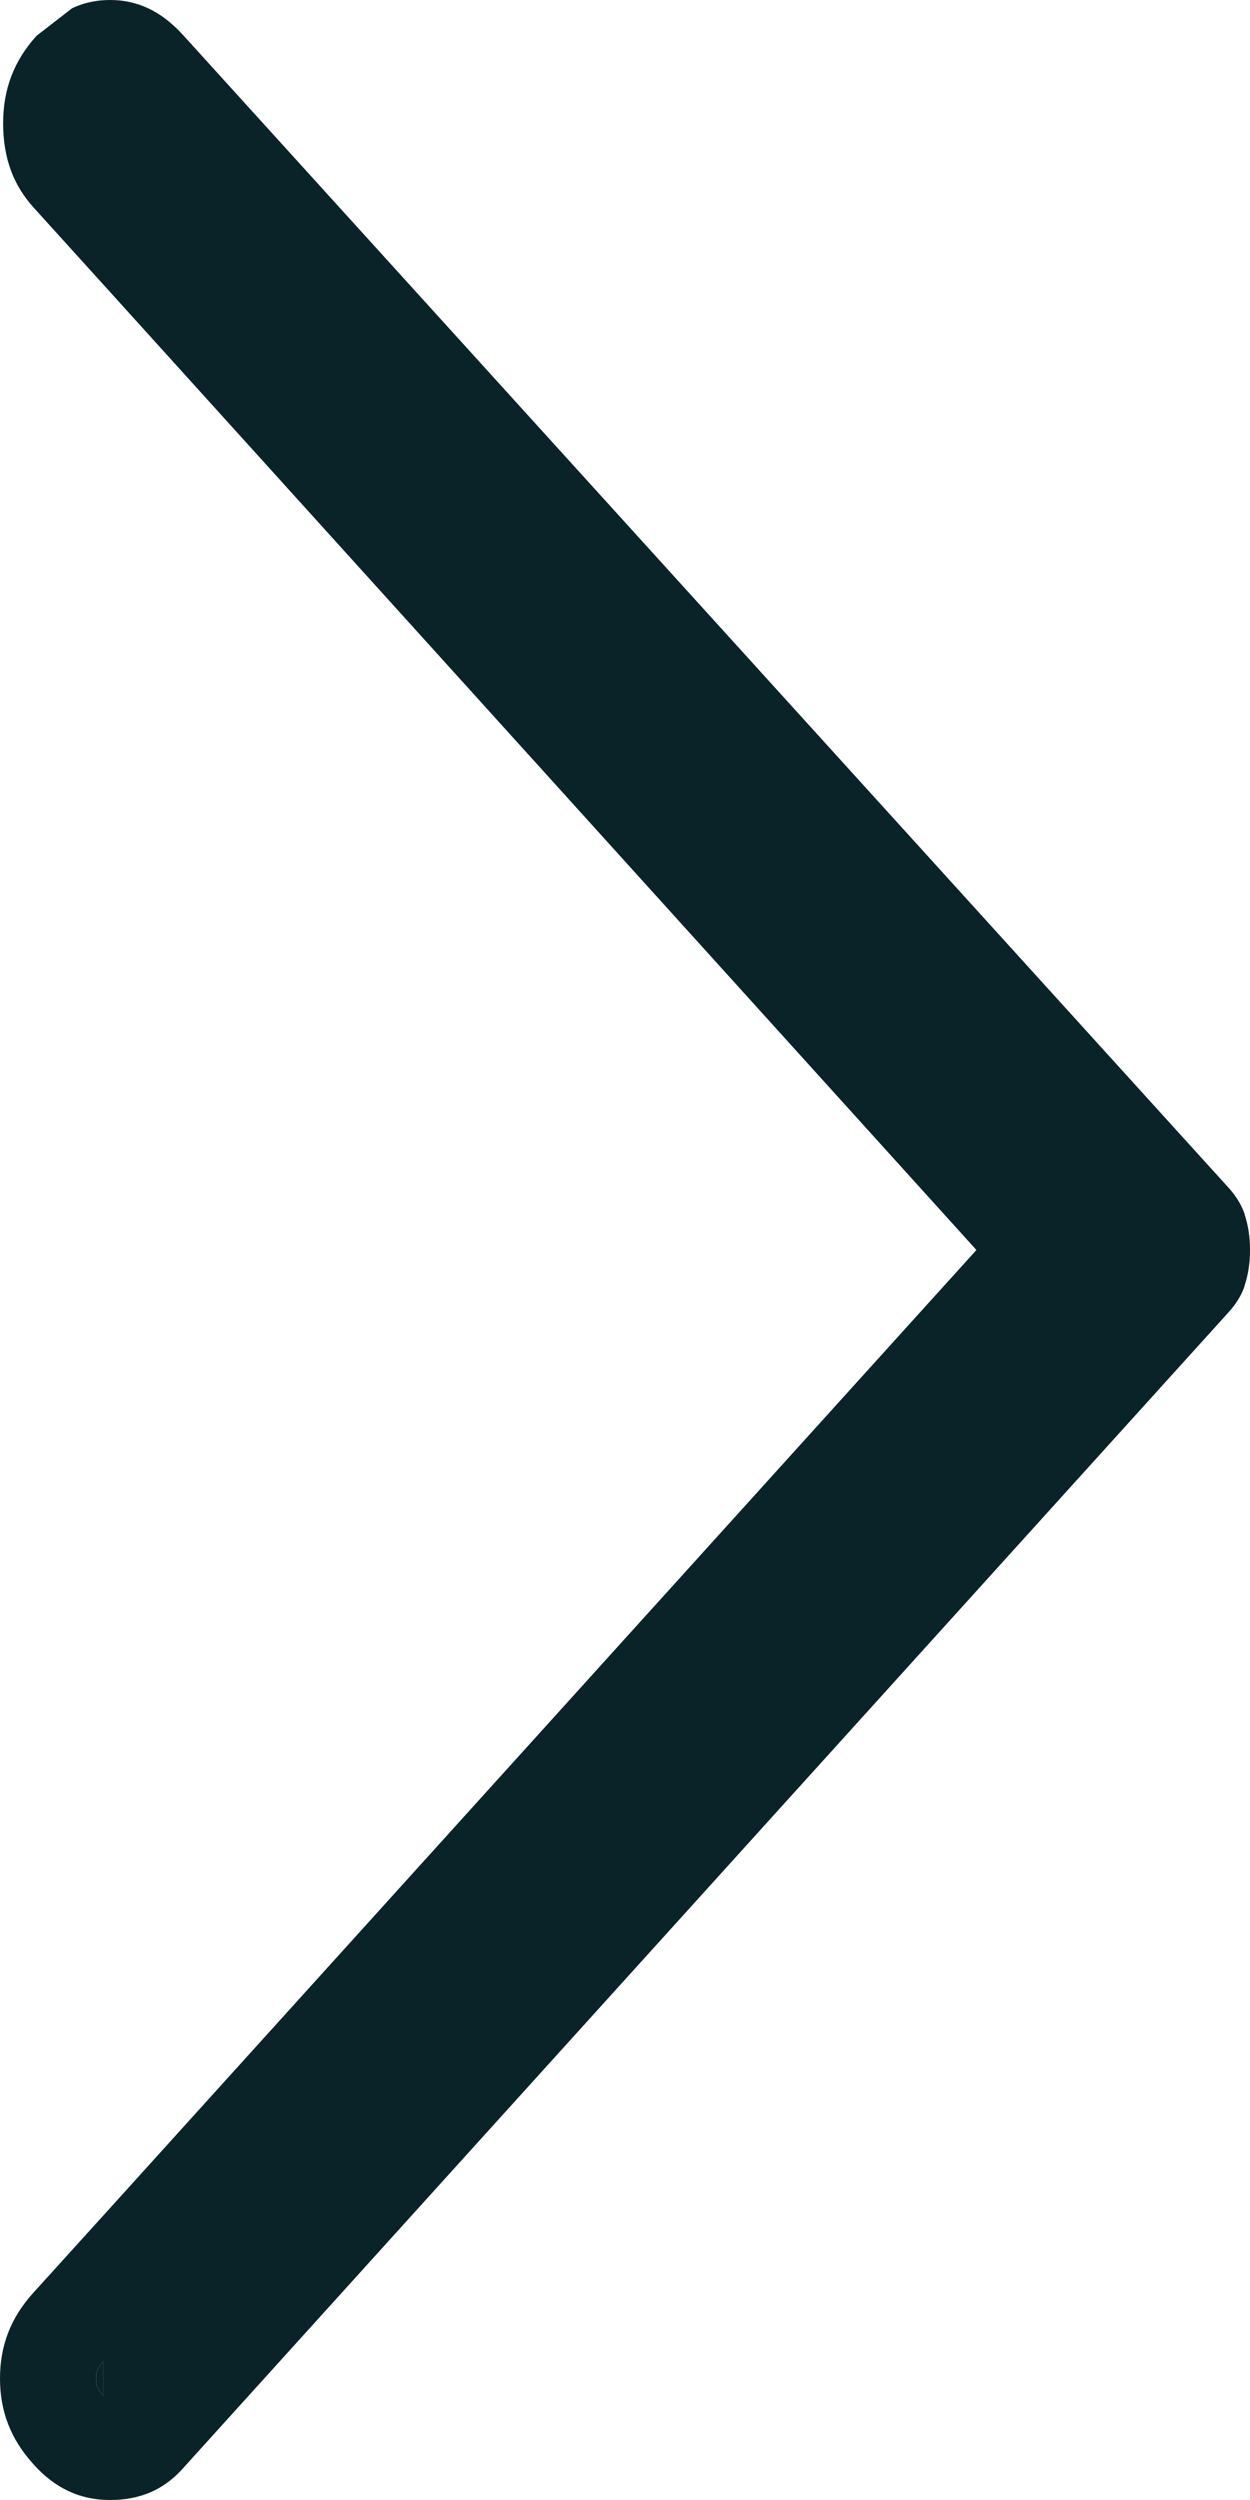 <svg width="8" height="16" viewBox="0 0 8 16" fill="none" xmlns="http://www.w3.org/2000/svg">
<path fill-rule="evenodd" clip-rule="evenodd" d="M0.705 0C0.633 0 0.55 0.011 0.461 0.053L0.234 0.229C0.089 0.389 0.02 0.571 0.02 0.789C0.02 1.014 0.087 1.186 0.214 1.327L0.701 1.865L6.249 8L0.666 14.174L0.214 14.673C0.067 14.835 0 15.014 0 15.222C0 15.431 0.067 15.609 0.214 15.771C0.278 15.843 0.353 15.904 0.443 15.945C0.534 15.987 0.623 16 0.705 16C0.791 16 0.879 15.987 0.967 15.949C1.055 15.91 1.122 15.853 1.175 15.793L7.866 8.395C7.889 8.369 7.909 8.343 7.925 8.316C7.945 8.284 7.957 8.255 7.965 8.232L7.965 8.23L7.966 8.226C7.988 8.16 8 8.085 8 8C8 7.915 7.988 7.84 7.966 7.774L7.965 7.768C7.947 7.717 7.917 7.662 7.866 7.605L1.175 0.228C1.116 0.163 1.052 0.108 0.978 0.068C0.879 0.015 0.786 0 0.705 0ZM0.662 15.112C0.62 15.159 0.615 15.182 0.615 15.222C0.615 15.263 0.62 15.286 0.662 15.333L0.662 15.112Z" fill="#0A2329"/>
<path d="M0.615 15.222C0.615 15.182 0.62 15.159 0.662 15.112L0.662 15.333C0.62 15.286 0.615 15.263 0.615 15.222Z" fill="#0A2329"/>
</svg>
